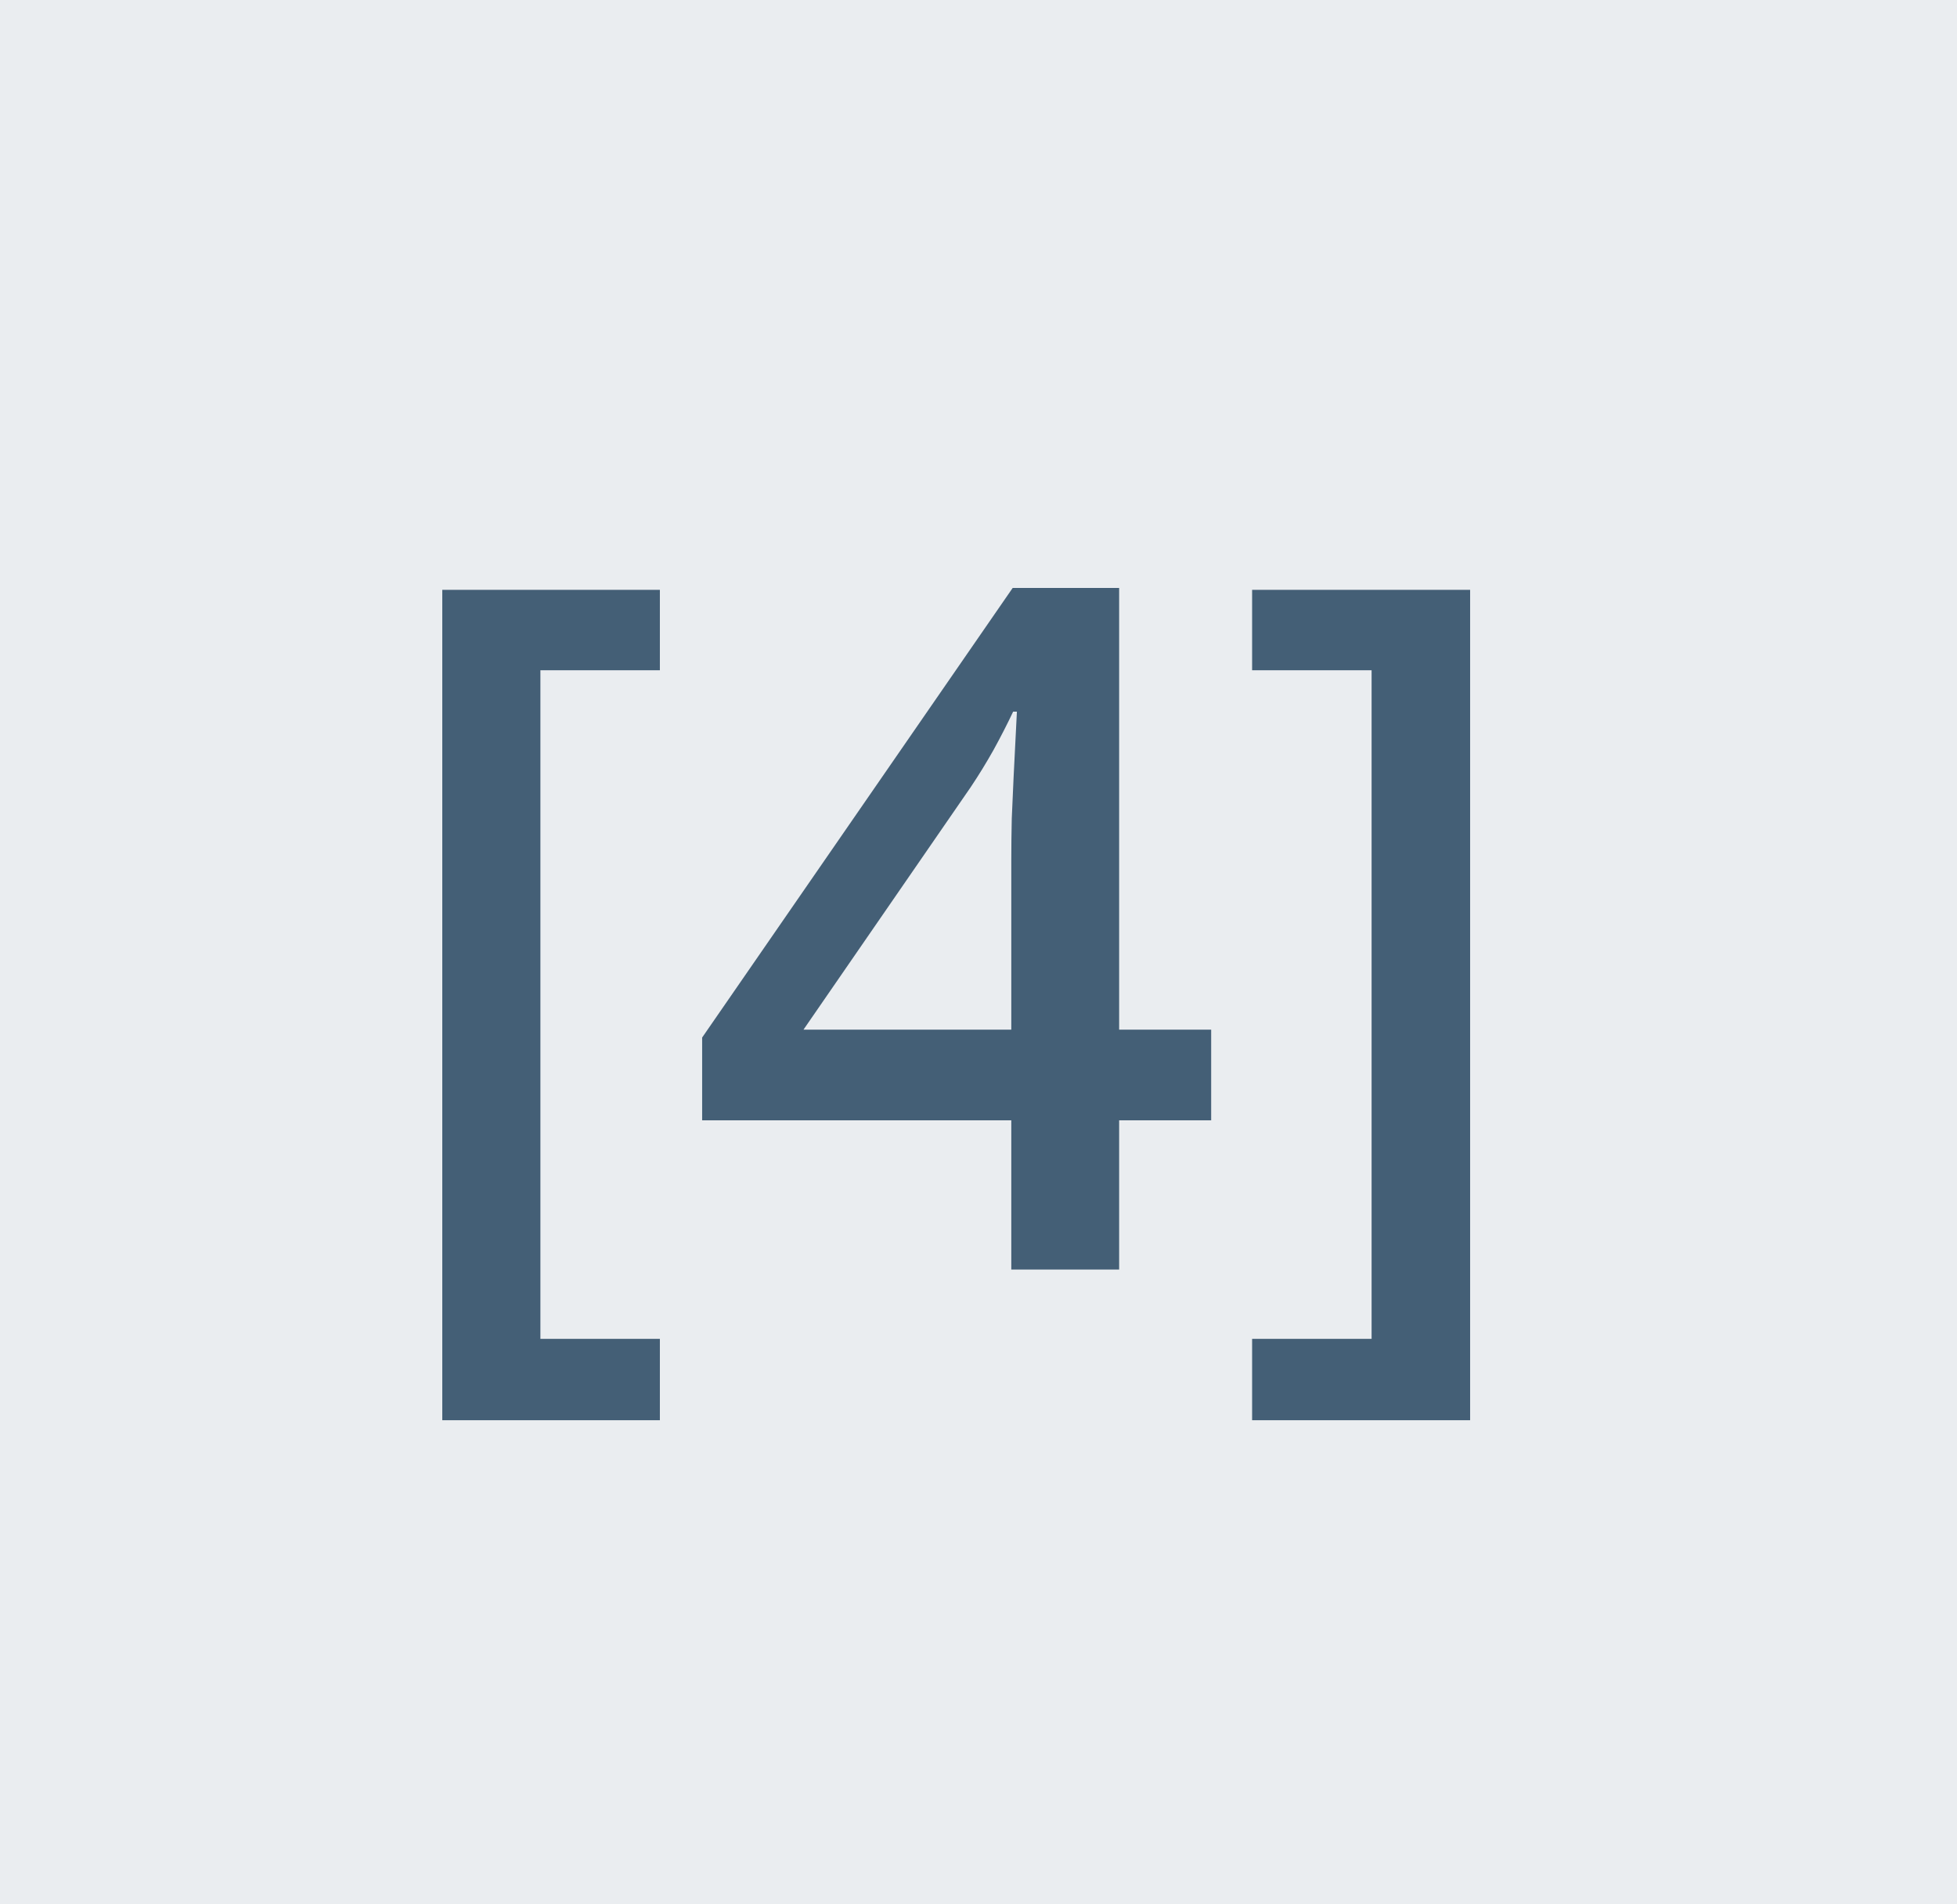 <?xml version="1.0" encoding="UTF-8"?> <svg xmlns="http://www.w3.org/2000/svg" width="37" height="36" viewBox="0 0 37 36" fill="none"><rect width="37" height="36" fill="#EAEDF0"></rect><path d="M12.476 26.848H8.362V11.15H12.476V12.671H10.217V25.31H12.476V26.848ZM22.899 21.179H21.159V24H19.12V21.179H13.275V19.614L19.146 11.115H21.159V19.465H22.899V21.179ZM19.12 19.465V16.274C19.12 16.011 19.123 15.744 19.129 15.475C19.141 15.199 19.152 14.935 19.164 14.684C19.176 14.432 19.188 14.2 19.199 13.989C19.211 13.773 19.22 13.594 19.226 13.453H19.155C19.044 13.688 18.921 13.928 18.786 14.174C18.651 14.414 18.508 14.648 18.355 14.877L15.191 19.465H19.12ZM23.673 25.31H25.932V12.671H23.673V11.15H27.795V26.848H23.673V25.31Z" fill="#445F76"></path></svg> 